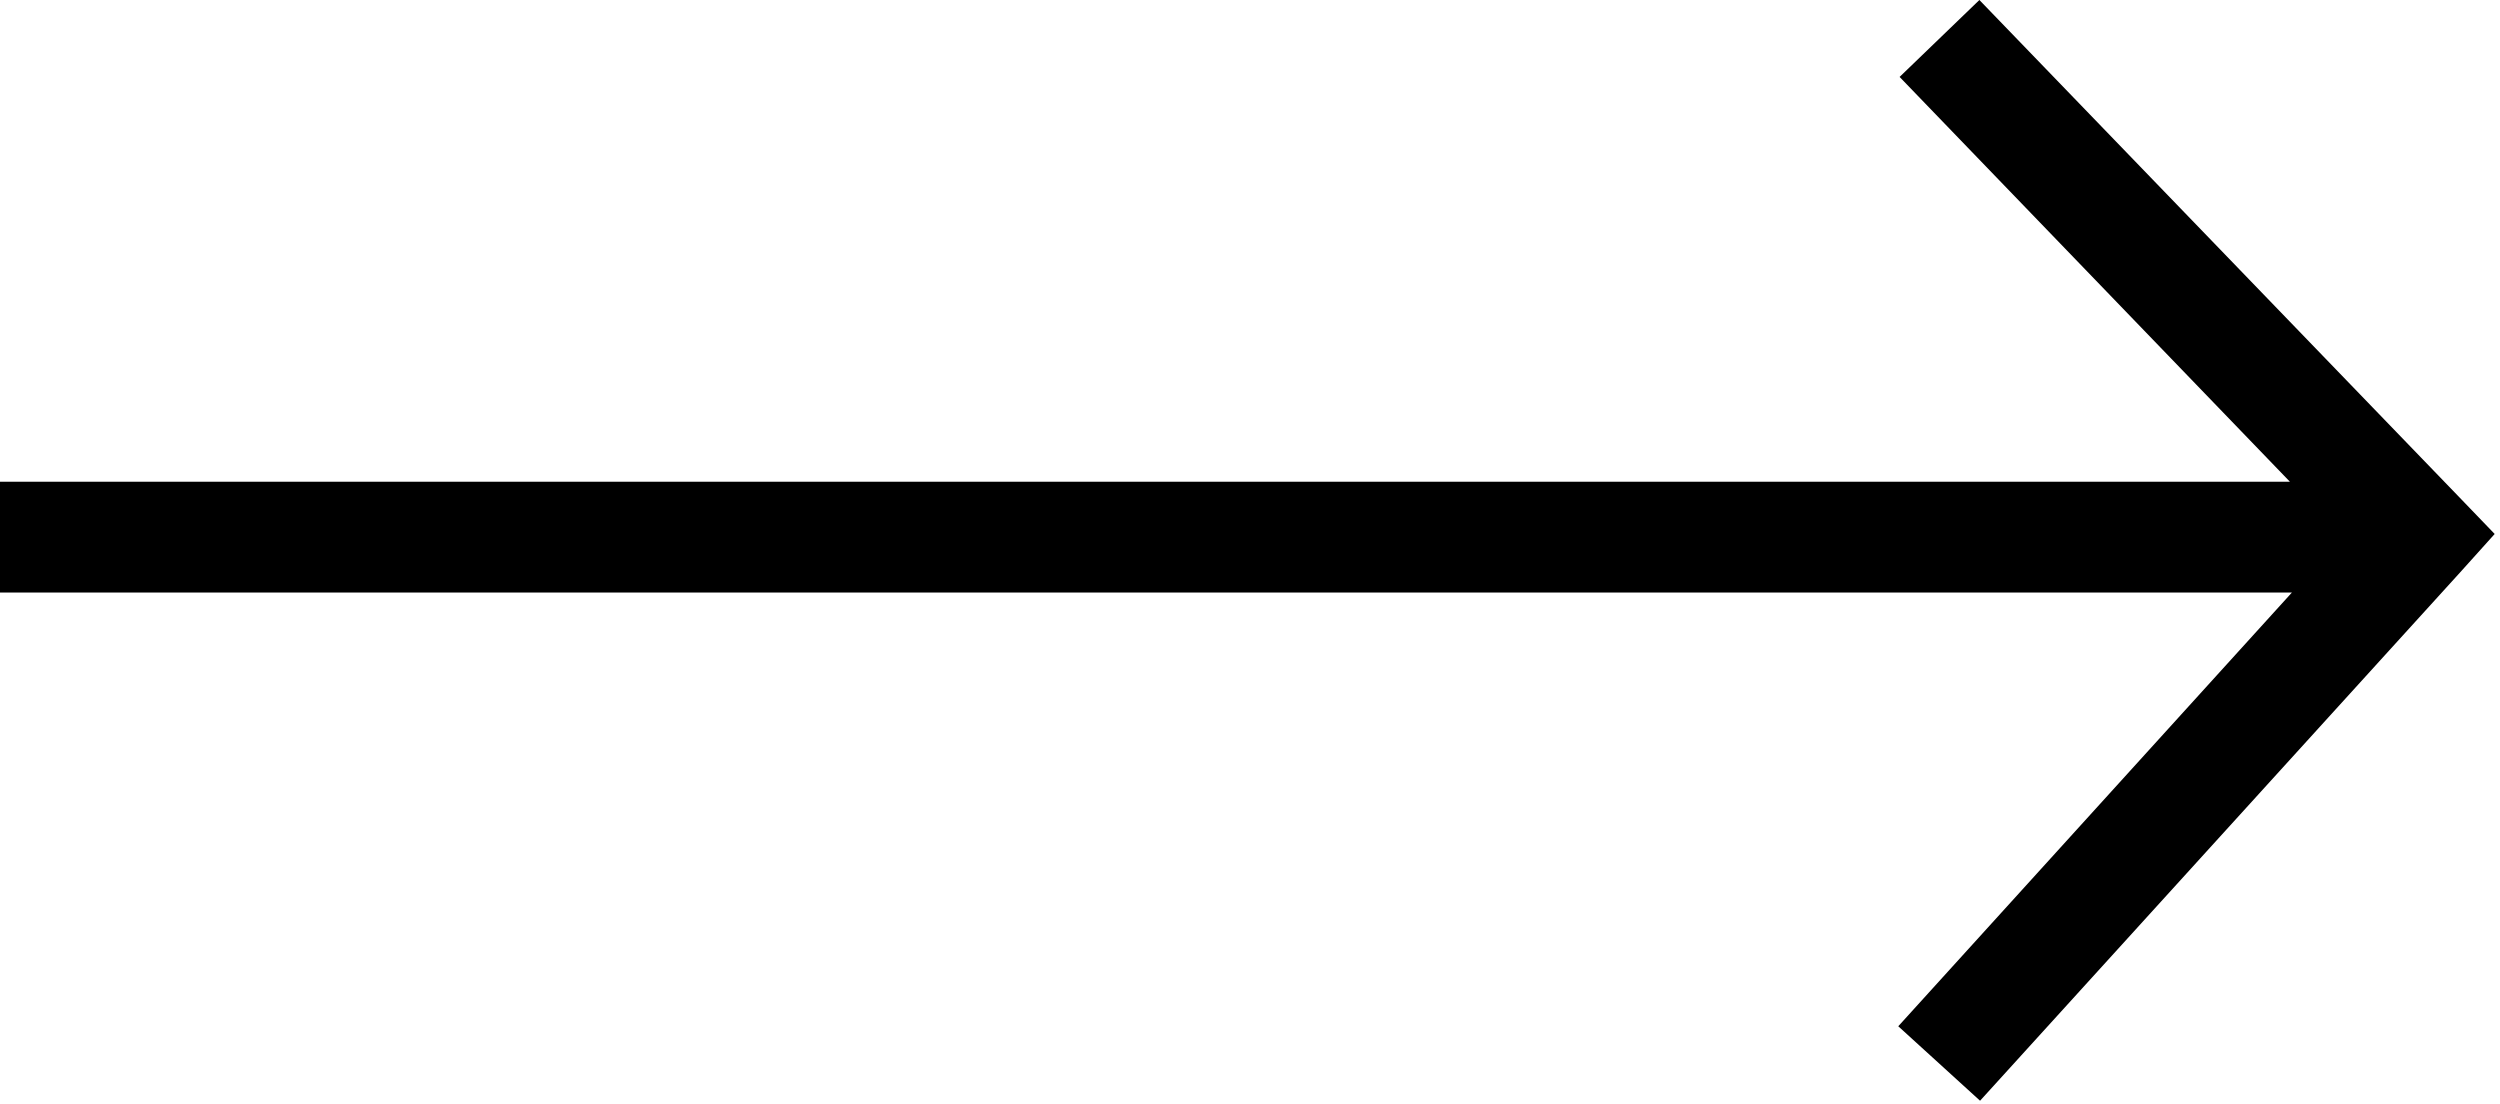 <?xml version="1.0" encoding="UTF-8" standalone="no"?>
<!DOCTYPE svg PUBLIC "-//W3C//DTD SVG 1.1//EN" "http://www.w3.org/Graphics/SVG/1.1/DTD/svg11.dtd">
<svg width="100%" height="100%" viewBox="0 0 376 166" version="1.1" xmlns="http://www.w3.org/2000/svg" xmlns:xlink="http://www.w3.org/1999/xlink" xml:space="preserve" xmlns:serif="http://www.serif.com/" style="fill-rule:evenodd;clip-rule:evenodd;stroke-linejoin:round;stroke-miterlimit:2;">
    <g transform="matrix(1,0,0,1,-14325,-5460.88)">
        <path d="M14669.4,5533.33L14325,5533.33L14325,5550L14669.7,5550L14610.5,5615.23L14622.8,5626.43L14695,5546.97L14700.2,5541.19L14694.8,5535.58L14688.8,5541.37L14695,5546.97L14688.8,5541.37L14688.8,5541.37L14688.8,5541.37L14694.8,5535.58L14622.7,5460.88L14610.7,5472.45L14669.4,5533.33ZM14683.3,5546.63L14688.8,5541.37L14683.3,5536.42L14683.3,5546.63Z" style="fill:black;fill-rule:nonzero;"/>
    </g>
</svg>
